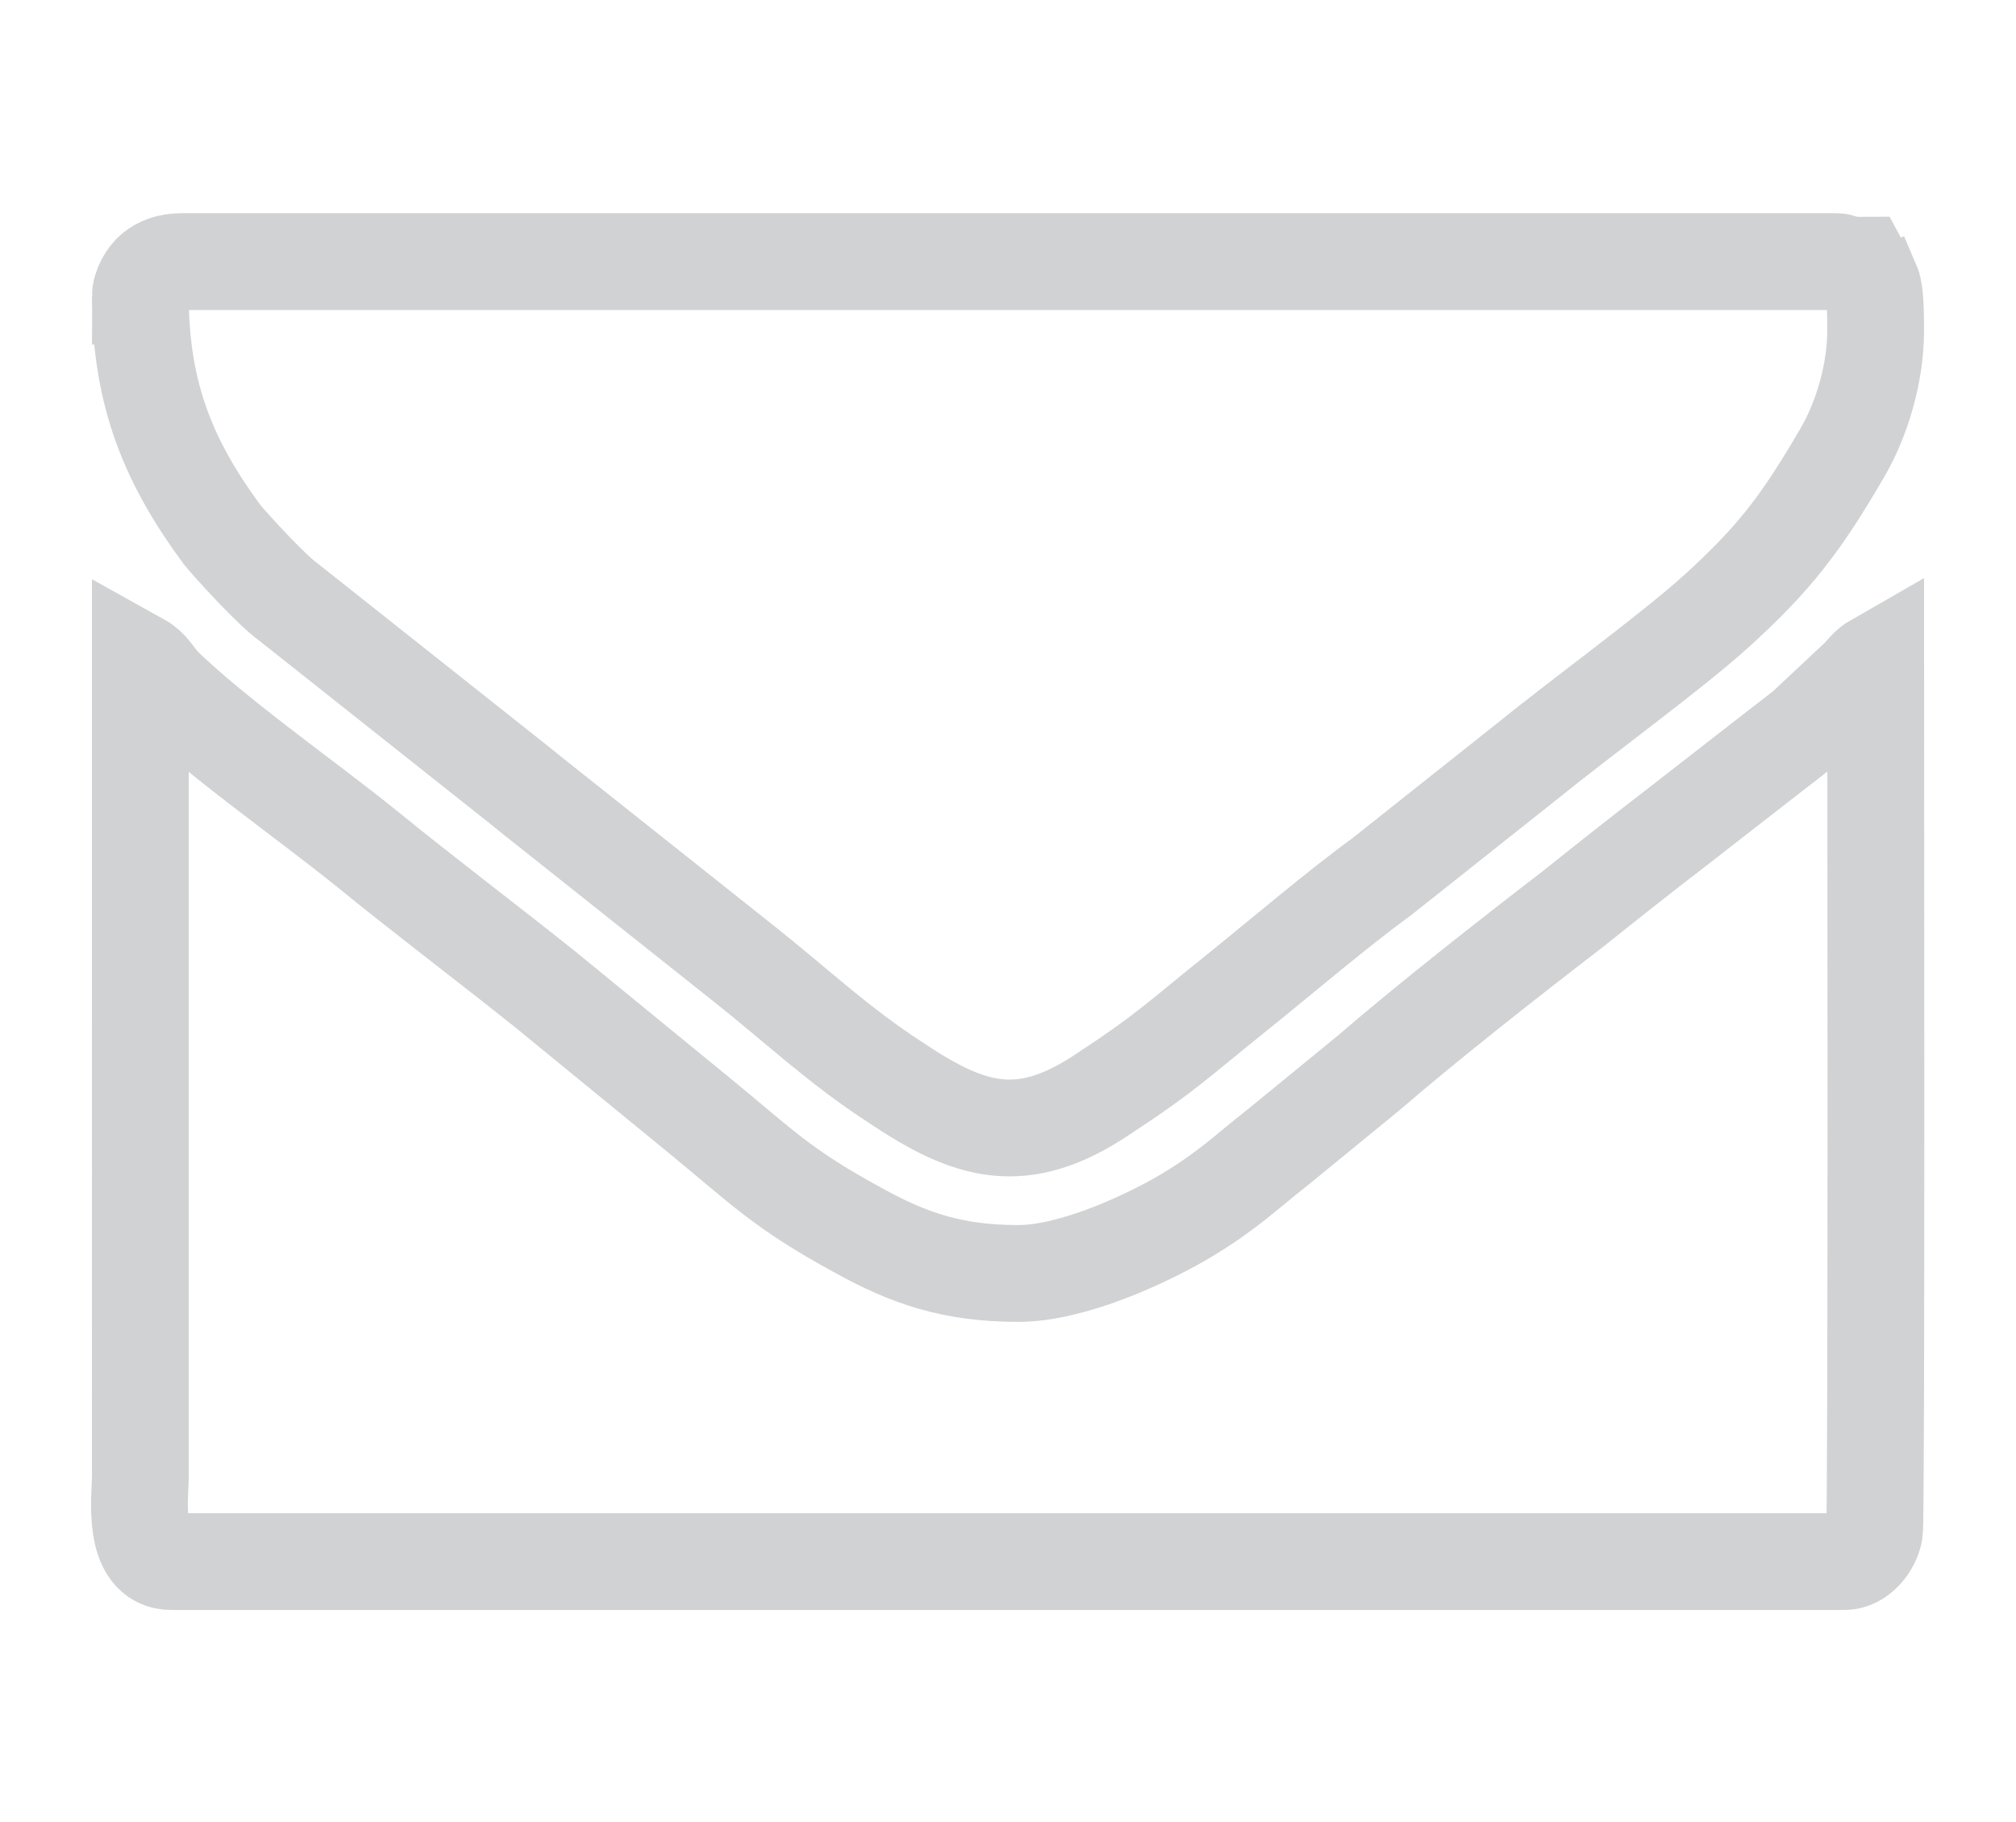<svg xmlns="http://www.w3.org/2000/svg" xml:space="preserve" width="83" height="75" style="shape-rendering:geometricPrecision;text-rendering:geometricPrecision;image-rendering:optimizeQuality;fill-rule:evenodd;clip-rule:evenodd" viewBox="0 0 17.42 15.81"><path d="M1.18 5.74c.09.05.12.12.19.2.46.45 1.25 1 1.77 1.42.49.4 1.06.83 1.56 1.23l1.32 1.08c.55.45.72.64 1.38 1 .45.25.83.38 1.4.38.47 0 1.12-.3 1.47-.51.36-.22.47-.34.8-.6l.77-.63c.51-.44 1.21-.99 1.77-1.42.3-.24.59-.47.89-.7l.9-.7c.08-.06.14-.11.22-.17l.47-.44c.05-.05.08-.1.15-.14 0 .19.01 7.43-.01 7.55-.02.12-.13.26-.26.26H1.45c-.35 0-.27-.57-.27-.75V5.74zm0-3.17c0-.08.06-.18.11-.22.06-.05.14-.08.25-.08h14.34c.08 0 .03.01.1.02.05.02.08.01.13.01l.07.13c.01.02.02.04.03.04.03.07.03.3.03.4 0 .37-.12.77-.29 1.06-.35.6-.58.91-1.1 1.38-.4.36-1.16.91-1.64 1.3l-1.26 1c-.36.26-.89.71-1.25 1-.5.4-.61.52-1.16.88-.71.48-1.17.33-1.81-.1-.48-.31-.85-.66-1.29-1.01l-1.8-1.43c-.09-.07-.16-.13-.25-.2L2.46 5.22c-.13-.09-.48-.47-.57-.58-.45-.61-.71-1.2-.71-2.07z" style="fill:none;stroke:#bdbfc1;stroke-width:.84;stroke-miterlimit:22.926;stroke-opacity:.702"/><path style="fill:none" d="M0 0h17.42v15.81H0z"/></svg>